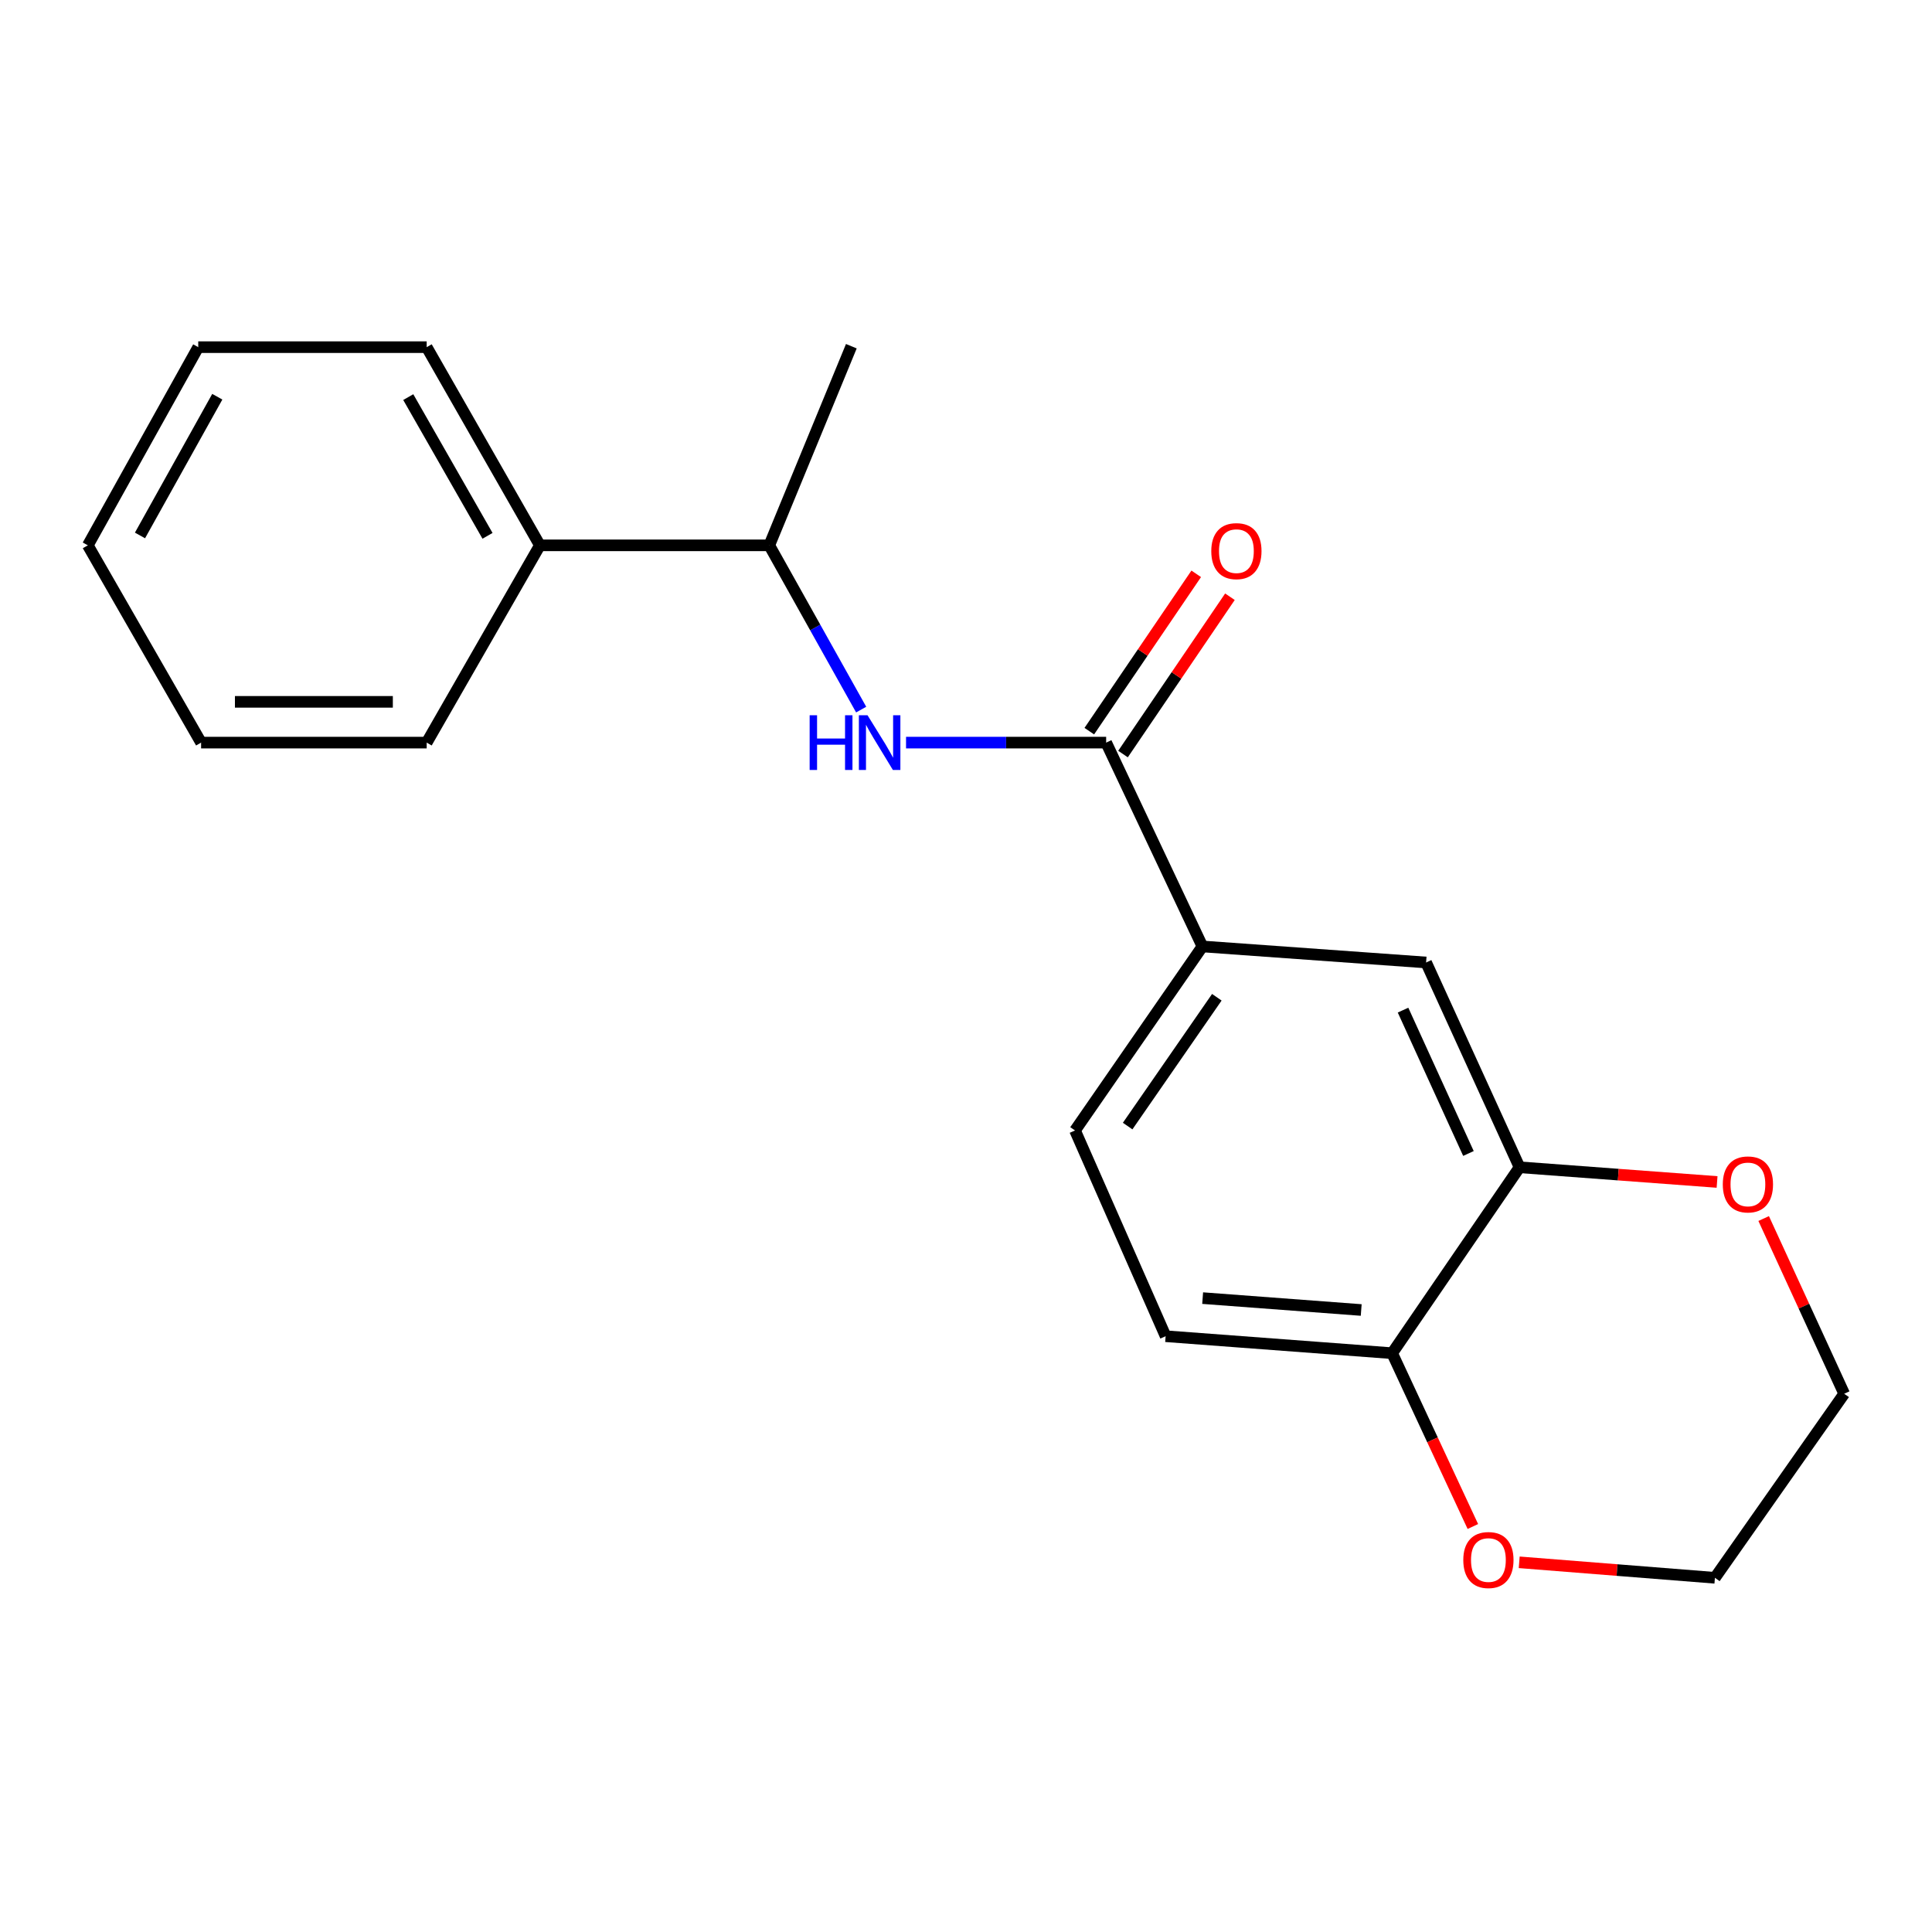 <?xml version='1.0' encoding='iso-8859-1'?>
<svg version='1.1' baseProfile='full'
              xmlns='http://www.w3.org/2000/svg'
                      xmlns:rdkit='http://www.rdkit.org/xml'
                      xmlns:xlink='http://www.w3.org/1999/xlink'
                  xml:space='preserve'
width='1000px' height='1000px' viewBox='0 0 1000 1000'>
<!-- END OF HEADER -->
<rect style='opacity:1.0;fill:#FFFFFF;stroke:none' width='1000' height='1000' x='0' y='0'> </rect>
<path class='bond-0' d='M 572.546,384.373 L 520.755,384.373' style='fill:none;fill-rule:evenodd;stroke:#000000;stroke-width:6px;stroke-linecap:butt;stroke-linejoin:miter;stroke-opacity:1' />
<path class='bond-0' d='M 520.755,384.373 L 468.965,384.373' style='fill:none;fill-rule:evenodd;stroke:#0000FF;stroke-width:6px;stroke-linecap:butt;stroke-linejoin:miter;stroke-opacity:1' />
<path class='bond-1' d='M 572.546,384.373 L 622.375,489.88' style='fill:none;fill-rule:evenodd;stroke:#000000;stroke-width:6px;stroke-linecap:butt;stroke-linejoin:miter;stroke-opacity:1' />
<path class='bond-7' d='M 581.271,390.302 L 608.942,349.587' style='fill:none;fill-rule:evenodd;stroke:#000000;stroke-width:6px;stroke-linecap:butt;stroke-linejoin:miter;stroke-opacity:1' />
<path class='bond-7' d='M 608.942,349.587 L 636.614,308.871' style='fill:none;fill-rule:evenodd;stroke:#FF0000;stroke-width:6px;stroke-linecap:butt;stroke-linejoin:miter;stroke-opacity:1' />
<path class='bond-7' d='M 563.821,378.443 L 591.492,337.727' style='fill:none;fill-rule:evenodd;stroke:#000000;stroke-width:6px;stroke-linecap:butt;stroke-linejoin:miter;stroke-opacity:1' />
<path class='bond-7' d='M 591.492,337.727 L 619.163,297.012' style='fill:none;fill-rule:evenodd;stroke:#FF0000;stroke-width:6px;stroke-linecap:butt;stroke-linejoin:miter;stroke-opacity:1' />
<path class='bond-5' d='M 445.736,367.288 L 421.955,324.776' style='fill:none;fill-rule:evenodd;stroke:#0000FF;stroke-width:6px;stroke-linecap:butt;stroke-linejoin:miter;stroke-opacity:1' />
<path class='bond-5' d='M 421.955,324.776 L 398.173,282.265' style='fill:none;fill-rule:evenodd;stroke:#000000;stroke-width:6px;stroke-linecap:butt;stroke-linejoin:miter;stroke-opacity:1' />
<path class='bond-3' d='M 622.375,489.88 L 738.15,498.179' style='fill:none;fill-rule:evenodd;stroke:#000000;stroke-width:6px;stroke-linecap:butt;stroke-linejoin:miter;stroke-opacity:1' />
<path class='bond-9' d='M 622.375,489.88 L 556.428,585.131' style='fill:none;fill-rule:evenodd;stroke:#000000;stroke-width:6px;stroke-linecap:butt;stroke-linejoin:miter;stroke-opacity:1' />
<path class='bond-9' d='M 629.83,516.178 L 583.668,582.853' style='fill:none;fill-rule:evenodd;stroke:#000000;stroke-width:6px;stroke-linecap:butt;stroke-linejoin:miter;stroke-opacity:1' />
<path class='bond-2' d='M 786.514,604.179 L 738.15,498.179' style='fill:none;fill-rule:evenodd;stroke:#000000;stroke-width:6px;stroke-linecap:butt;stroke-linejoin:miter;stroke-opacity:1' />
<path class='bond-2' d='M 760.064,597.037 L 726.21,522.837' style='fill:none;fill-rule:evenodd;stroke:#000000;stroke-width:6px;stroke-linecap:butt;stroke-linejoin:miter;stroke-opacity:1' />
<path class='bond-6' d='M 786.514,604.179 L 837.634,607.981' style='fill:none;fill-rule:evenodd;stroke:#000000;stroke-width:6px;stroke-linecap:butt;stroke-linejoin:miter;stroke-opacity:1' />
<path class='bond-6' d='M 837.634,607.981 L 888.753,611.783' style='fill:none;fill-rule:evenodd;stroke:#FF0000;stroke-width:6px;stroke-linecap:butt;stroke-linejoin:miter;stroke-opacity:1' />
<path class='bond-20' d='M 786.514,604.179 L 720.568,700.414' style='fill:none;fill-rule:evenodd;stroke:#000000;stroke-width:6px;stroke-linecap:butt;stroke-linejoin:miter;stroke-opacity:1' />
<path class='bond-4' d='M 720.568,700.414 L 603.327,691.623' style='fill:none;fill-rule:evenodd;stroke:#000000;stroke-width:6px;stroke-linecap:butt;stroke-linejoin:miter;stroke-opacity:1' />
<path class='bond-4' d='M 704.559,678.055 L 622.491,671.901' style='fill:none;fill-rule:evenodd;stroke:#000000;stroke-width:6px;stroke-linecap:butt;stroke-linejoin:miter;stroke-opacity:1' />
<path class='bond-8' d='M 720.568,700.414 L 741.46,745.265' style='fill:none;fill-rule:evenodd;stroke:#000000;stroke-width:6px;stroke-linecap:butt;stroke-linejoin:miter;stroke-opacity:1' />
<path class='bond-8' d='M 741.46,745.265 L 762.352,790.116' style='fill:none;fill-rule:evenodd;stroke:#FF0000;stroke-width:6px;stroke-linecap:butt;stroke-linejoin:miter;stroke-opacity:1' />
<path class='bond-11' d='M 398.173,282.265 L 279.444,282.265' style='fill:none;fill-rule:evenodd;stroke:#000000;stroke-width:6px;stroke-linecap:butt;stroke-linejoin:miter;stroke-opacity:1' />
<path class='bond-14' d='M 398.173,282.265 L 440.653,179.195' style='fill:none;fill-rule:evenodd;stroke:#000000;stroke-width:6px;stroke-linecap:butt;stroke-linejoin:miter;stroke-opacity:1' />
<path class='bond-12' d='M 912.87,630.713 L 933.708,676.06' style='fill:none;fill-rule:evenodd;stroke:#FF0000;stroke-width:6px;stroke-linecap:butt;stroke-linejoin:miter;stroke-opacity:1' />
<path class='bond-12' d='M 933.708,676.06 L 954.545,721.408' style='fill:none;fill-rule:evenodd;stroke:#000000;stroke-width:6px;stroke-linecap:butt;stroke-linejoin:miter;stroke-opacity:1' />
<path class='bond-13' d='M 786.337,808.649 L 836.987,812.659' style='fill:none;fill-rule:evenodd;stroke:#FF0000;stroke-width:6px;stroke-linecap:butt;stroke-linejoin:miter;stroke-opacity:1' />
<path class='bond-13' d='M 836.987,812.659 L 887.638,816.67' style='fill:none;fill-rule:evenodd;stroke:#000000;stroke-width:6px;stroke-linecap:butt;stroke-linejoin:miter;stroke-opacity:1' />
<path class='bond-10' d='M 556.428,585.131 L 603.327,691.623' style='fill:none;fill-rule:evenodd;stroke:#000000;stroke-width:6px;stroke-linecap:butt;stroke-linejoin:miter;stroke-opacity:1' />
<path class='bond-15' d='M 279.444,282.265 L 220.847,179.688' style='fill:none;fill-rule:evenodd;stroke:#000000;stroke-width:6px;stroke-linecap:butt;stroke-linejoin:miter;stroke-opacity:1' />
<path class='bond-15' d='M 252.334,277.344 L 211.316,205.54' style='fill:none;fill-rule:evenodd;stroke:#000000;stroke-width:6px;stroke-linecap:butt;stroke-linejoin:miter;stroke-opacity:1' />
<path class='bond-16' d='M 279.444,282.265 L 220.847,384.373' style='fill:none;fill-rule:evenodd;stroke:#000000;stroke-width:6px;stroke-linecap:butt;stroke-linejoin:miter;stroke-opacity:1' />
<path class='bond-21' d='M 954.545,721.408 L 887.638,816.67' style='fill:none;fill-rule:evenodd;stroke:#000000;stroke-width:6px;stroke-linecap:butt;stroke-linejoin:miter;stroke-opacity:1' />
<path class='bond-17' d='M 220.847,179.688 L 102.61,179.688' style='fill:none;fill-rule:evenodd;stroke:#000000;stroke-width:6px;stroke-linecap:butt;stroke-linejoin:miter;stroke-opacity:1' />
<path class='bond-18' d='M 220.847,384.373 L 104.087,384.373' style='fill:none;fill-rule:evenodd;stroke:#000000;stroke-width:6px;stroke-linecap:butt;stroke-linejoin:miter;stroke-opacity:1' />
<path class='bond-18' d='M 203.333,363.273 L 121.601,363.273' style='fill:none;fill-rule:evenodd;stroke:#000000;stroke-width:6px;stroke-linecap:butt;stroke-linejoin:miter;stroke-opacity:1' />
<path class='bond-22' d='M 102.61,179.688 L 45.455,282.265' style='fill:none;fill-rule:evenodd;stroke:#000000;stroke-width:6px;stroke-linecap:butt;stroke-linejoin:miter;stroke-opacity:1' />
<path class='bond-22' d='M 112.468,205.344 L 72.459,277.148' style='fill:none;fill-rule:evenodd;stroke:#000000;stroke-width:6px;stroke-linecap:butt;stroke-linejoin:miter;stroke-opacity:1' />
<path class='bond-19' d='M 104.087,384.373 L 45.455,282.265' style='fill:none;fill-rule:evenodd;stroke:#000000;stroke-width:6px;stroke-linecap:butt;stroke-linejoin:miter;stroke-opacity:1' />
<path  class='atom-1' d='M 419.073 370.213
L 422.913 370.213
L 422.913 382.253
L 437.393 382.253
L 437.393 370.213
L 441.233 370.213
L 441.233 398.533
L 437.393 398.533
L 437.393 385.453
L 422.913 385.453
L 422.913 398.533
L 419.073 398.533
L 419.073 370.213
' fill='#0000FF'/>
<path  class='atom-1' d='M 449.033 370.213
L 458.313 385.213
Q 459.233 386.693, 460.713 389.373
Q 462.193 392.053, 462.273 392.213
L 462.273 370.213
L 466.033 370.213
L 466.033 398.533
L 462.153 398.533
L 452.193 382.133
Q 451.033 380.213, 449.793 378.013
Q 448.593 375.813, 448.233 375.133
L 448.233 398.533
L 444.553 398.533
L 444.553 370.213
L 449.033 370.213
' fill='#0000FF'/>
<path  class='atom-7' d='M 891.716 613.05
Q 891.716 606.25, 895.076 602.45
Q 898.436 598.65, 904.716 598.65
Q 910.996 598.65, 914.356 602.45
Q 917.716 606.25, 917.716 613.05
Q 917.716 619.93, 914.316 623.85
Q 910.916 627.73, 904.716 627.73
Q 898.476 627.73, 895.076 623.85
Q 891.716 619.97, 891.716 613.05
M 904.716 624.53
Q 909.036 624.53, 911.356 621.65
Q 913.716 618.73, 913.716 613.05
Q 913.716 607.49, 911.356 604.69
Q 909.036 601.85, 904.716 601.85
Q 900.396 601.85, 898.036 604.65
Q 895.716 607.45, 895.716 613.05
Q 895.716 618.77, 898.036 621.65
Q 900.396 624.53, 904.716 624.53
' fill='#FF0000'/>
<path  class='atom-8' d='M 626.958 285.263
Q 626.958 278.463, 630.318 274.663
Q 633.678 270.863, 639.958 270.863
Q 646.238 270.863, 649.598 274.663
Q 652.958 278.463, 652.958 285.263
Q 652.958 292.143, 649.558 296.063
Q 646.158 299.943, 639.958 299.943
Q 633.718 299.943, 630.318 296.063
Q 626.958 292.183, 626.958 285.263
M 639.958 296.743
Q 644.278 296.743, 646.598 293.863
Q 648.958 290.943, 648.958 285.263
Q 648.958 279.703, 646.598 276.903
Q 644.278 274.063, 639.958 274.063
Q 635.638 274.063, 633.278 276.863
Q 630.958 279.663, 630.958 285.263
Q 630.958 290.983, 633.278 293.863
Q 635.638 296.743, 639.958 296.743
' fill='#FF0000'/>
<path  class='atom-9' d='M 757.397 807.467
Q 757.397 800.667, 760.757 796.867
Q 764.117 793.067, 770.397 793.067
Q 776.677 793.067, 780.037 796.867
Q 783.397 800.667, 783.397 807.467
Q 783.397 814.347, 779.997 818.267
Q 776.597 822.147, 770.397 822.147
Q 764.157 822.147, 760.757 818.267
Q 757.397 814.387, 757.397 807.467
M 770.397 818.947
Q 774.717 818.947, 777.037 816.067
Q 779.397 813.147, 779.397 807.467
Q 779.397 801.907, 777.037 799.107
Q 774.717 796.267, 770.397 796.267
Q 766.077 796.267, 763.717 799.067
Q 761.397 801.867, 761.397 807.467
Q 761.397 813.187, 763.717 816.067
Q 766.077 818.947, 770.397 818.947
' fill='#FF0000'/>
</svg>
